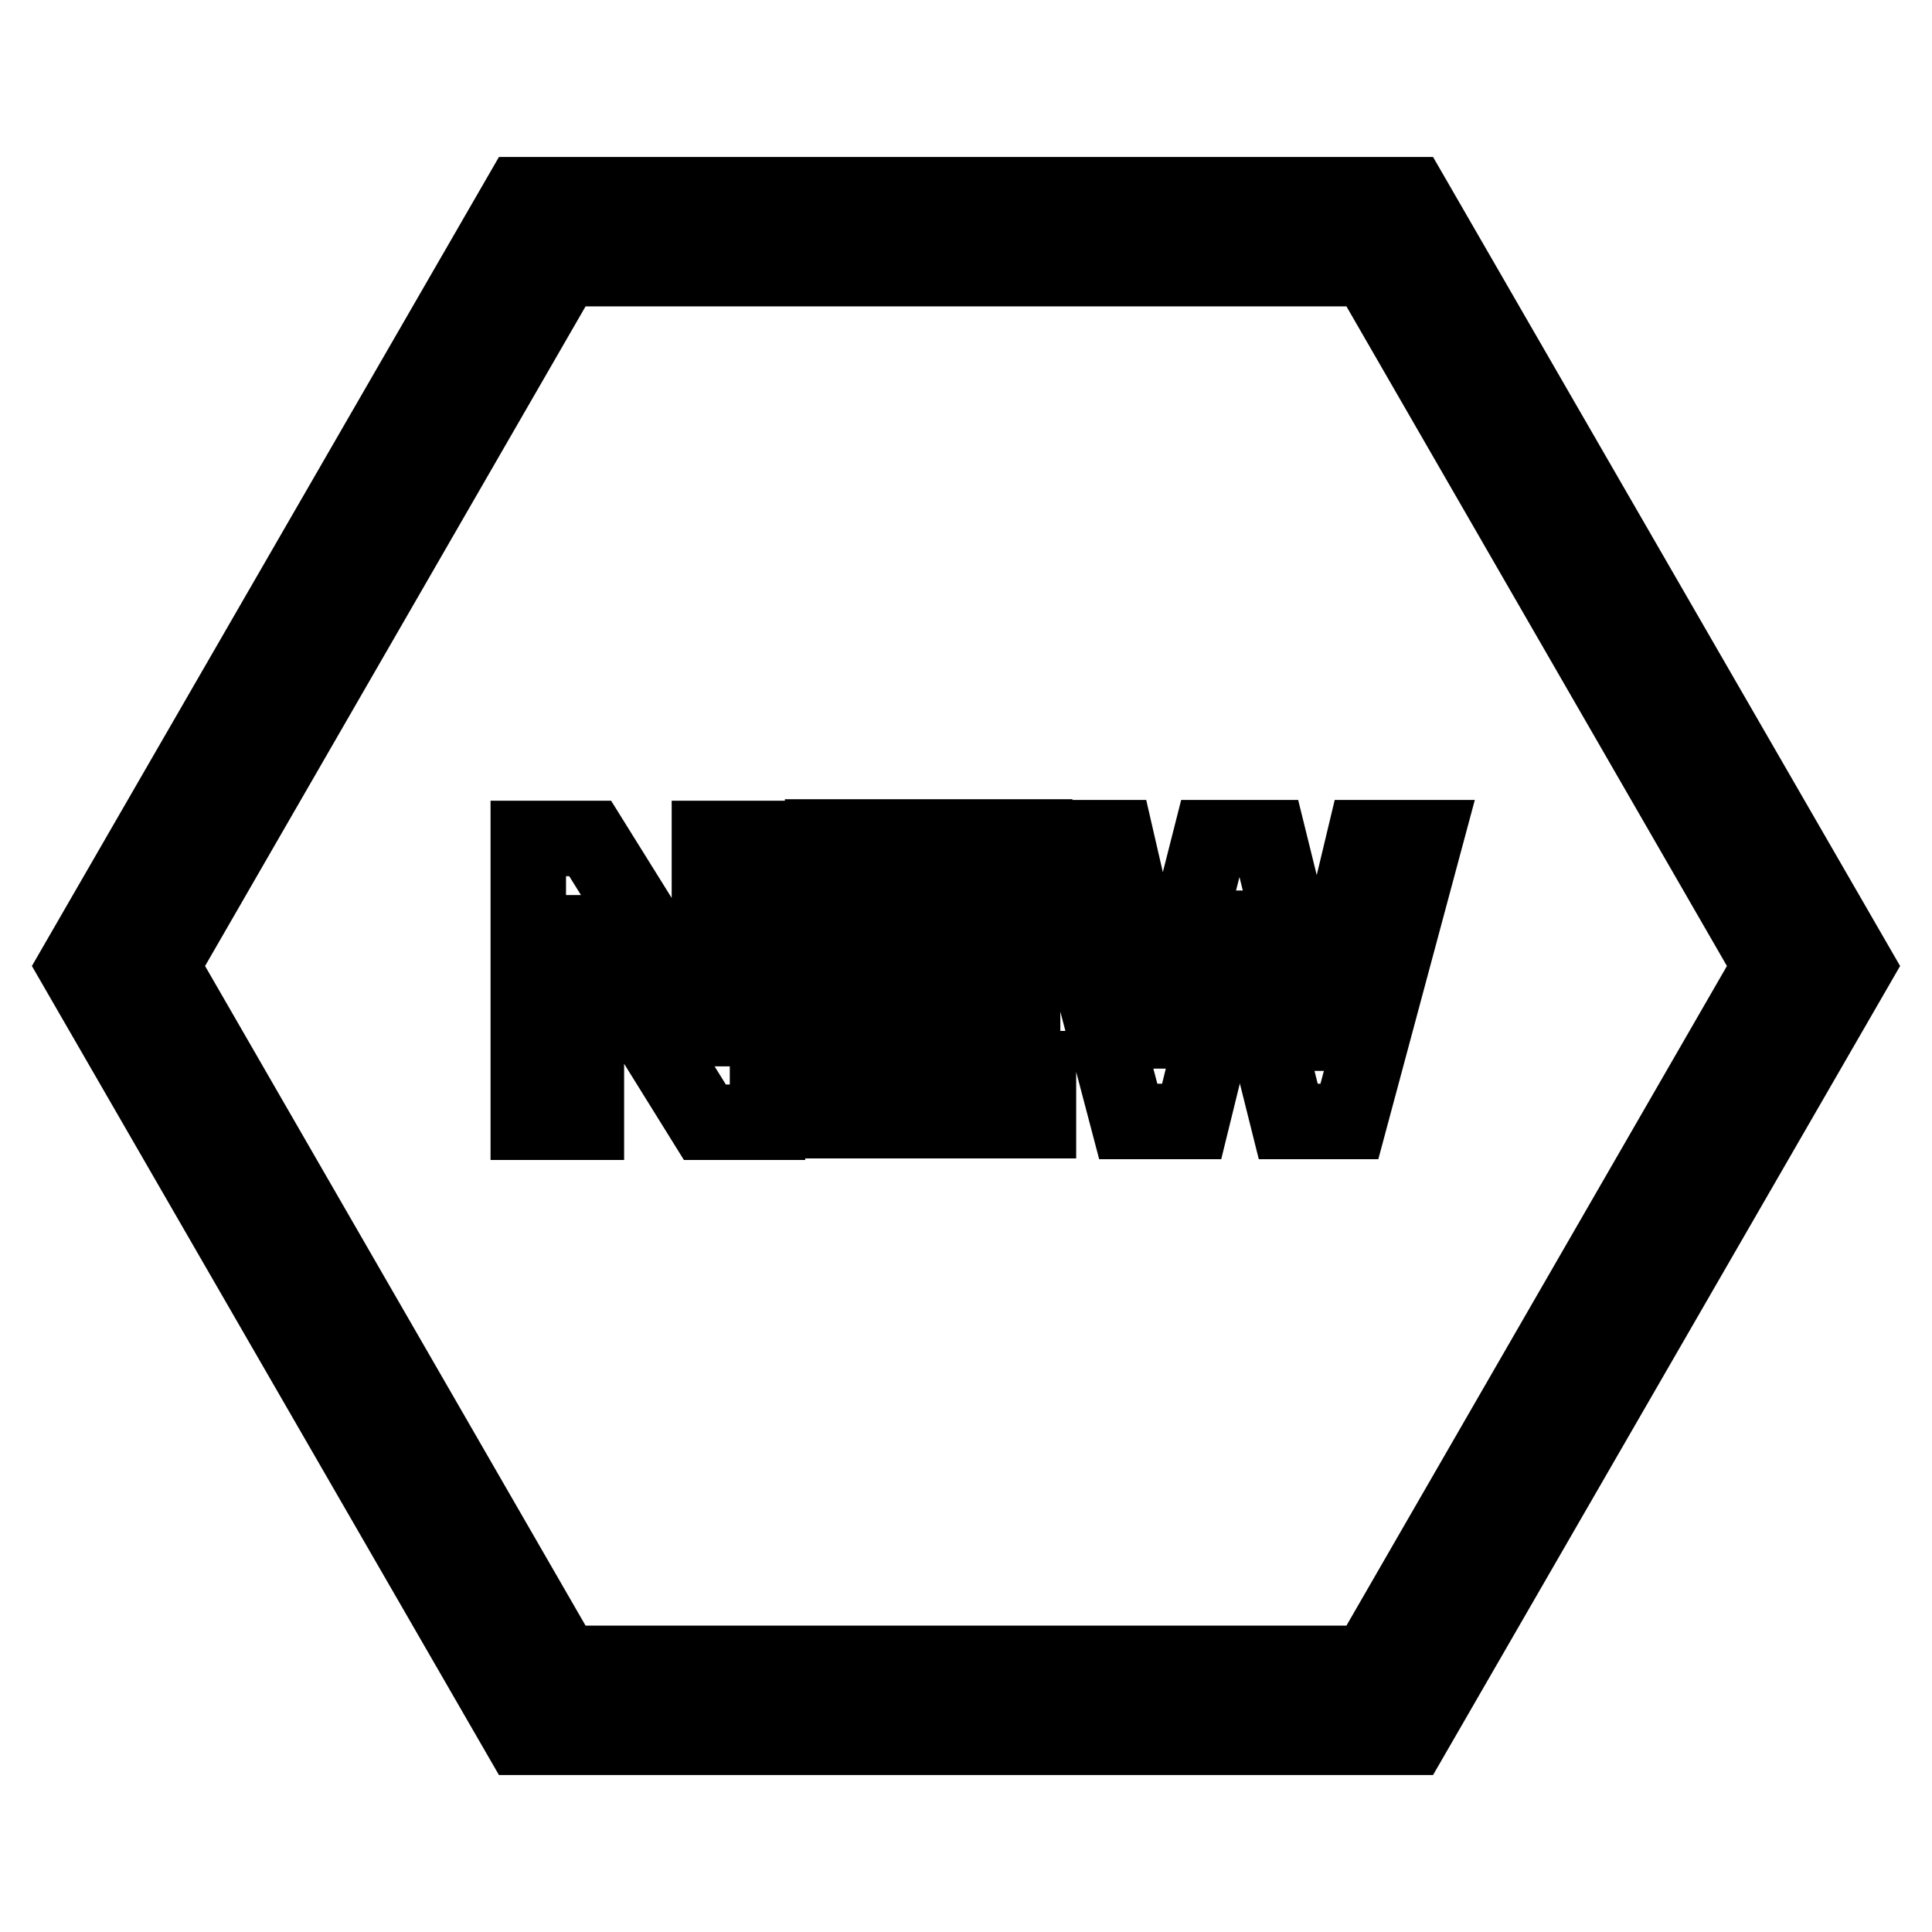 <?xml version="1.0" encoding="utf-8"?>
<!-- Svg Vector Icons : http://www.onlinewebfonts.com/icon -->
<!DOCTYPE svg PUBLIC "-//W3C//DTD SVG 1.1//EN" "http://www.w3.org/Graphics/SVG/1.1/DTD/svg11.dtd">
<svg version="1.1" xmlns="http://www.w3.org/2000/svg" xmlns:xlink="http://www.w3.org/1999/xlink" x="0px" y="0px" viewBox="0 0 256 256" enable-background="new 0 0 256 256" xml:space="preserve">
<g> <path stroke-width="10" fill-opacity="0" stroke="#000000"  d="M187,25.8H69L10,128l59,102.2h118L246,128L187,25.8z M181.3,220.4H74.7L21.4,128l53.3-92.4h106.6l53.3,92.4 L181.3,220.4z"/> <path stroke-width="10" fill-opacity="0" stroke="#000000"  d="M78.2,111.1l15.7,25.2H94v-25.2h7.7v37.6h-8.3l-15.6-25.1h-0.1v25.1H70v-37.6H78.2z M137.1,111.1v6.9h-19.8 v8h18.2v6.4h-18.2v9.2h20.3v6.9H109v-37.6H137.1z M170.7,148.6l-6.4-25.6h-0.1l-6.3,25.6h-8.4l-9.9-37.6h8.3l5.9,25.6h0.1l6.5-25.6 h7.7l6.4,25.9h0.1l6.2-25.9h8.1l-10.1,37.6H170.7L170.7,148.6z"/></g>
</svg>